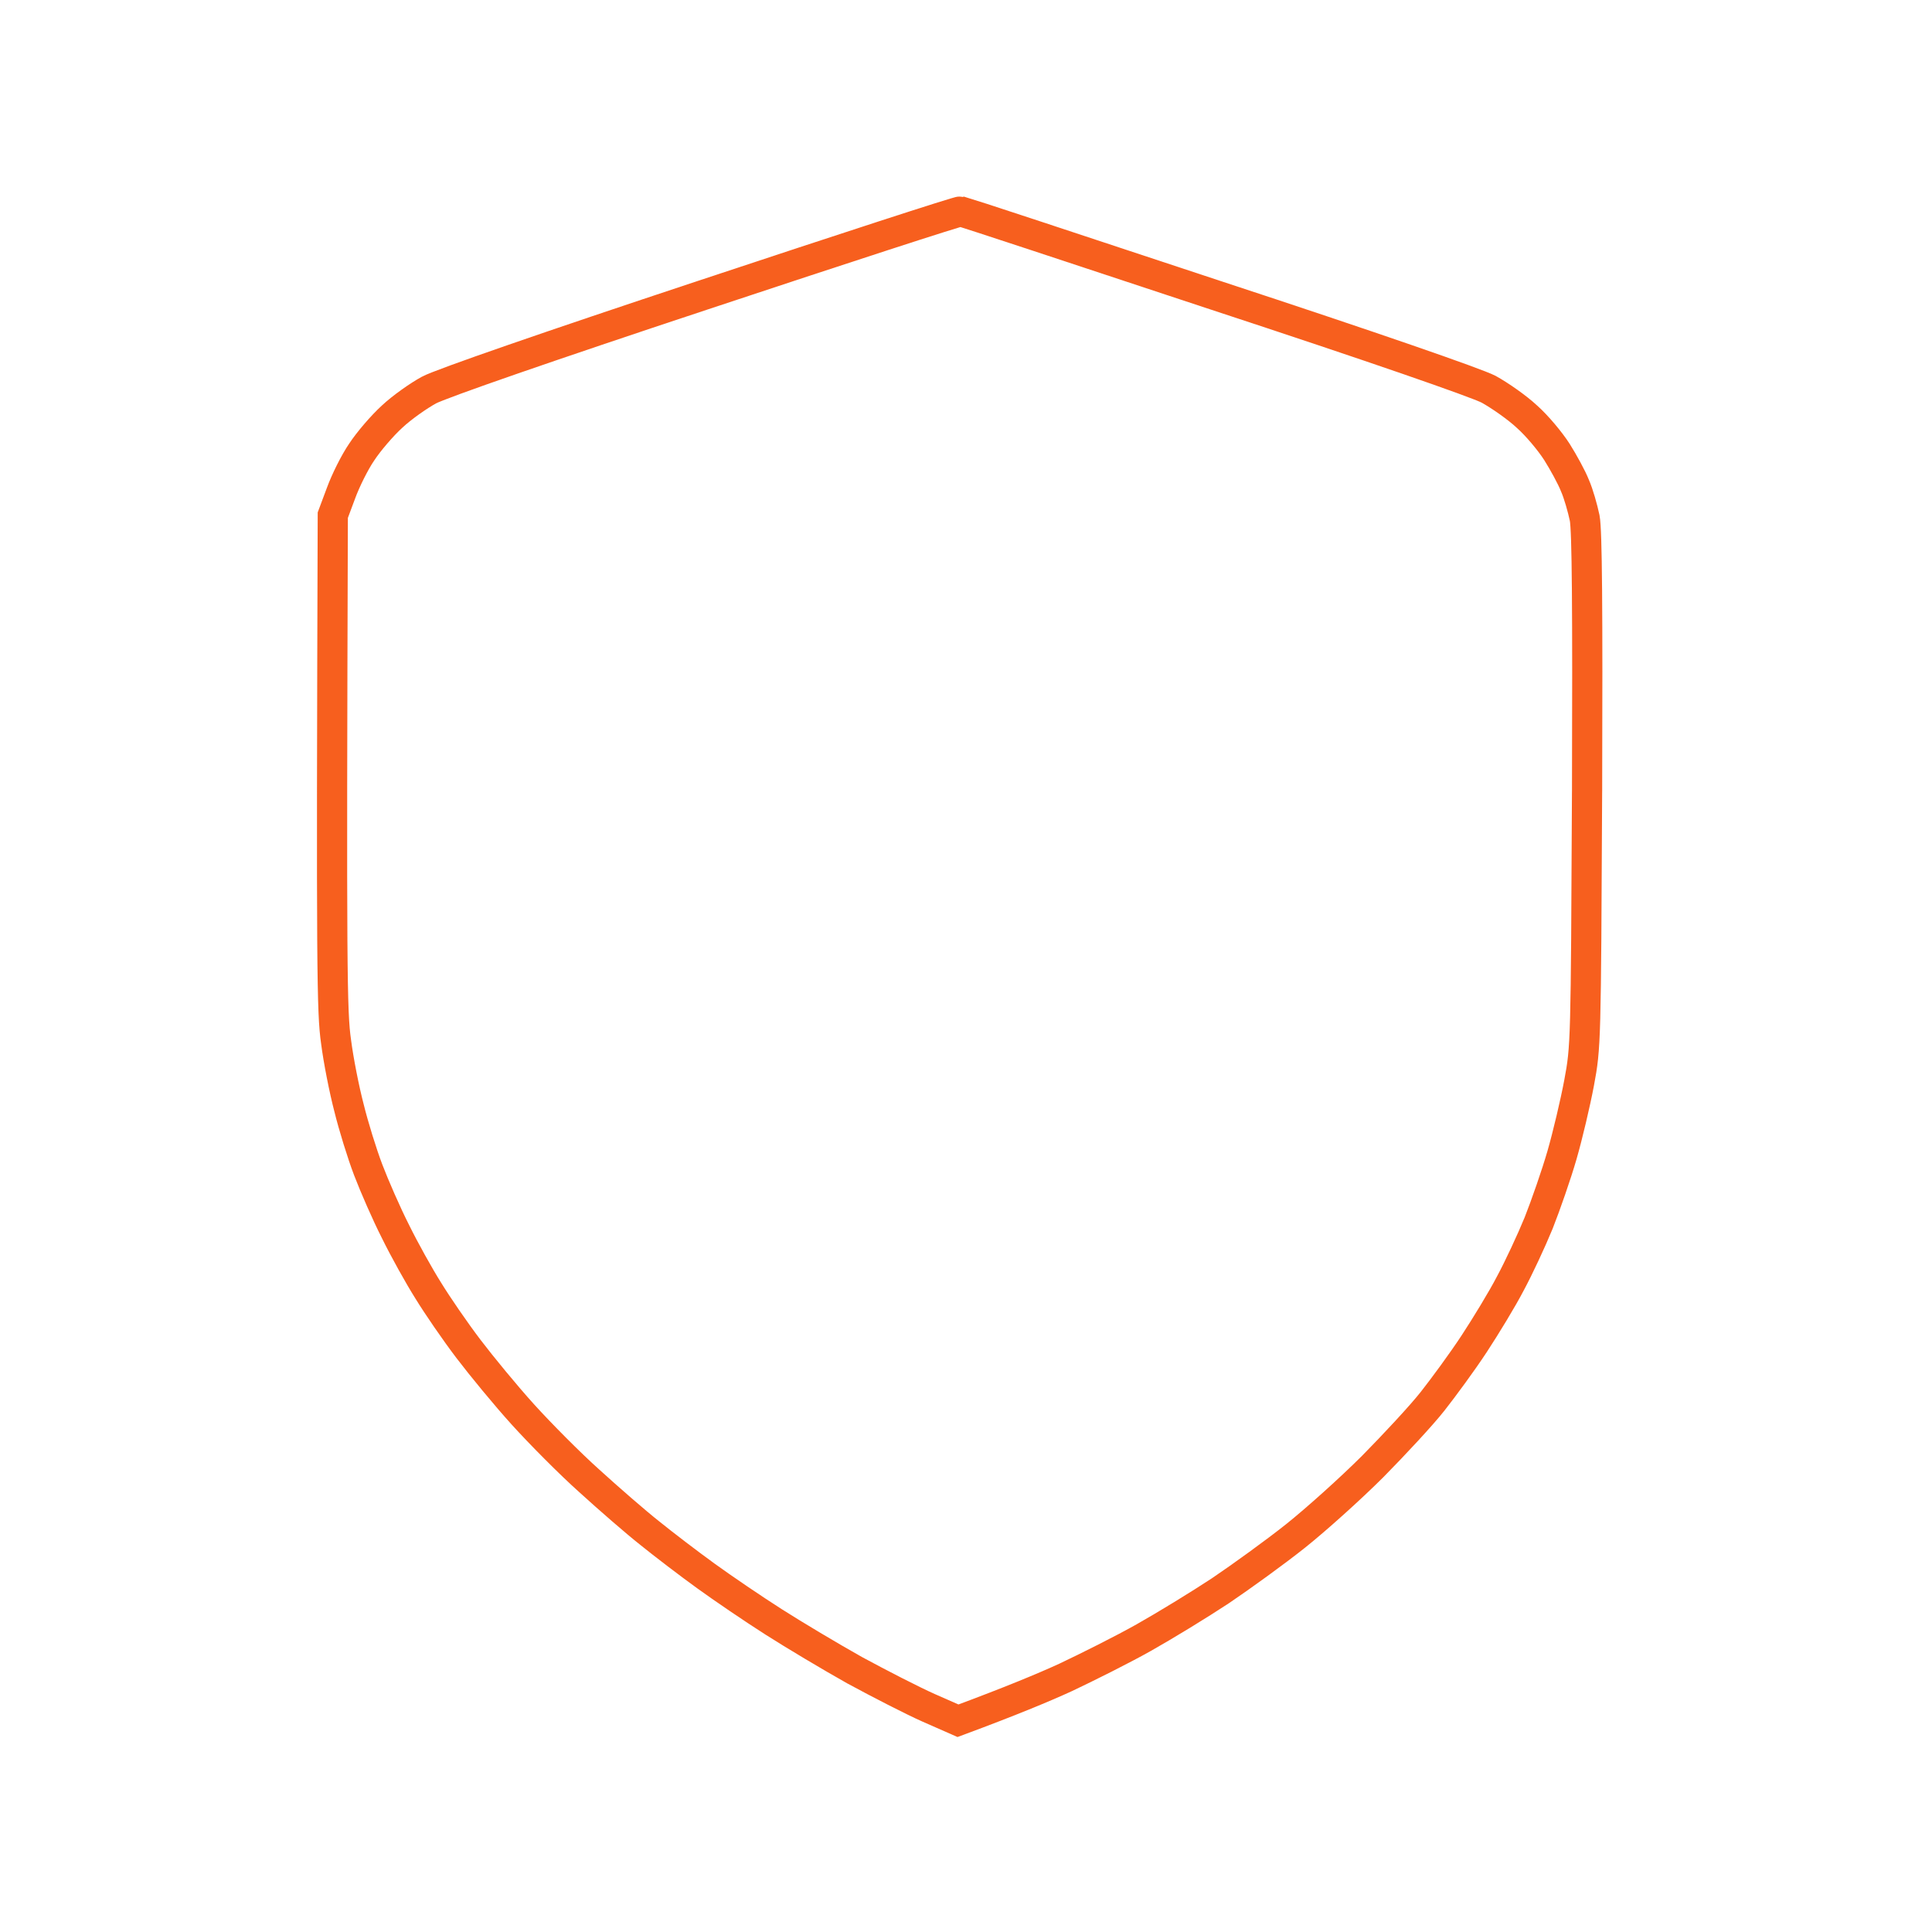 <svg width="64" height="64" viewBox="0 0 64 64" fill="none" xmlns="http://www.w3.org/2000/svg">
<path d="M14.209 12.922C14.58 12.717 18.244 11.447 23.285 9.777C27.935 8.233 31.774 6.983 31.833 7.002C31.892 7.012 35.692 8.262 40.284 9.786C45.52 11.506 48.89 12.678 49.31 12.893C49.682 13.098 50.258 13.499 50.581 13.802C50.913 14.095 51.352 14.622 51.577 14.974C51.792 15.316 52.066 15.814 52.173 16.088C52.29 16.352 52.427 16.84 52.495 17.162C52.574 17.582 52.593 20.093 52.574 26.199L52.573 26.267C52.534 34.543 52.534 34.672 52.31 35.871C52.183 36.545 51.929 37.619 51.743 38.264C51.557 38.909 51.206 39.915 50.971 40.511C50.727 41.107 50.307 42.006 50.033 42.514C49.77 43.022 49.223 43.921 48.832 44.517C48.441 45.112 47.816 45.962 47.454 46.422C47.093 46.881 46.194 47.848 45.471 48.581C44.738 49.313 43.595 50.339 42.921 50.877C42.247 51.414 41.124 52.225 40.43 52.694C39.736 53.153 38.584 53.856 37.89 54.247C37.197 54.638 36.024 55.224 35.301 55.566C34.578 55.898 33.474 56.357 31.735 57.002L30.758 56.572C30.231 56.338 29.127 55.771 28.316 55.331C27.515 54.882 26.304 54.159 25.63 53.729C24.955 53.299 23.949 52.615 23.383 52.205C22.816 51.795 21.985 51.16 21.526 50.789C21.067 50.427 20.168 49.645 19.524 49.059C18.879 48.483 17.892 47.486 17.326 46.861C16.759 46.236 15.948 45.249 15.518 44.683C15.079 44.106 14.483 43.237 14.19 42.758C13.887 42.279 13.398 41.4 13.105 40.804C12.802 40.208 12.402 39.29 12.197 38.753C11.992 38.215 11.708 37.297 11.562 36.701C11.405 36.105 11.21 35.118 11.132 34.503C10.995 33.536 10.975 32.276 11.024 17.065L11.298 16.332C11.444 15.931 11.747 15.316 11.982 14.974C12.206 14.632 12.656 14.104 12.988 13.802C13.31 13.499 13.867 13.108 14.209 12.922Z" stroke="#F75F1E"/>
</svg>

